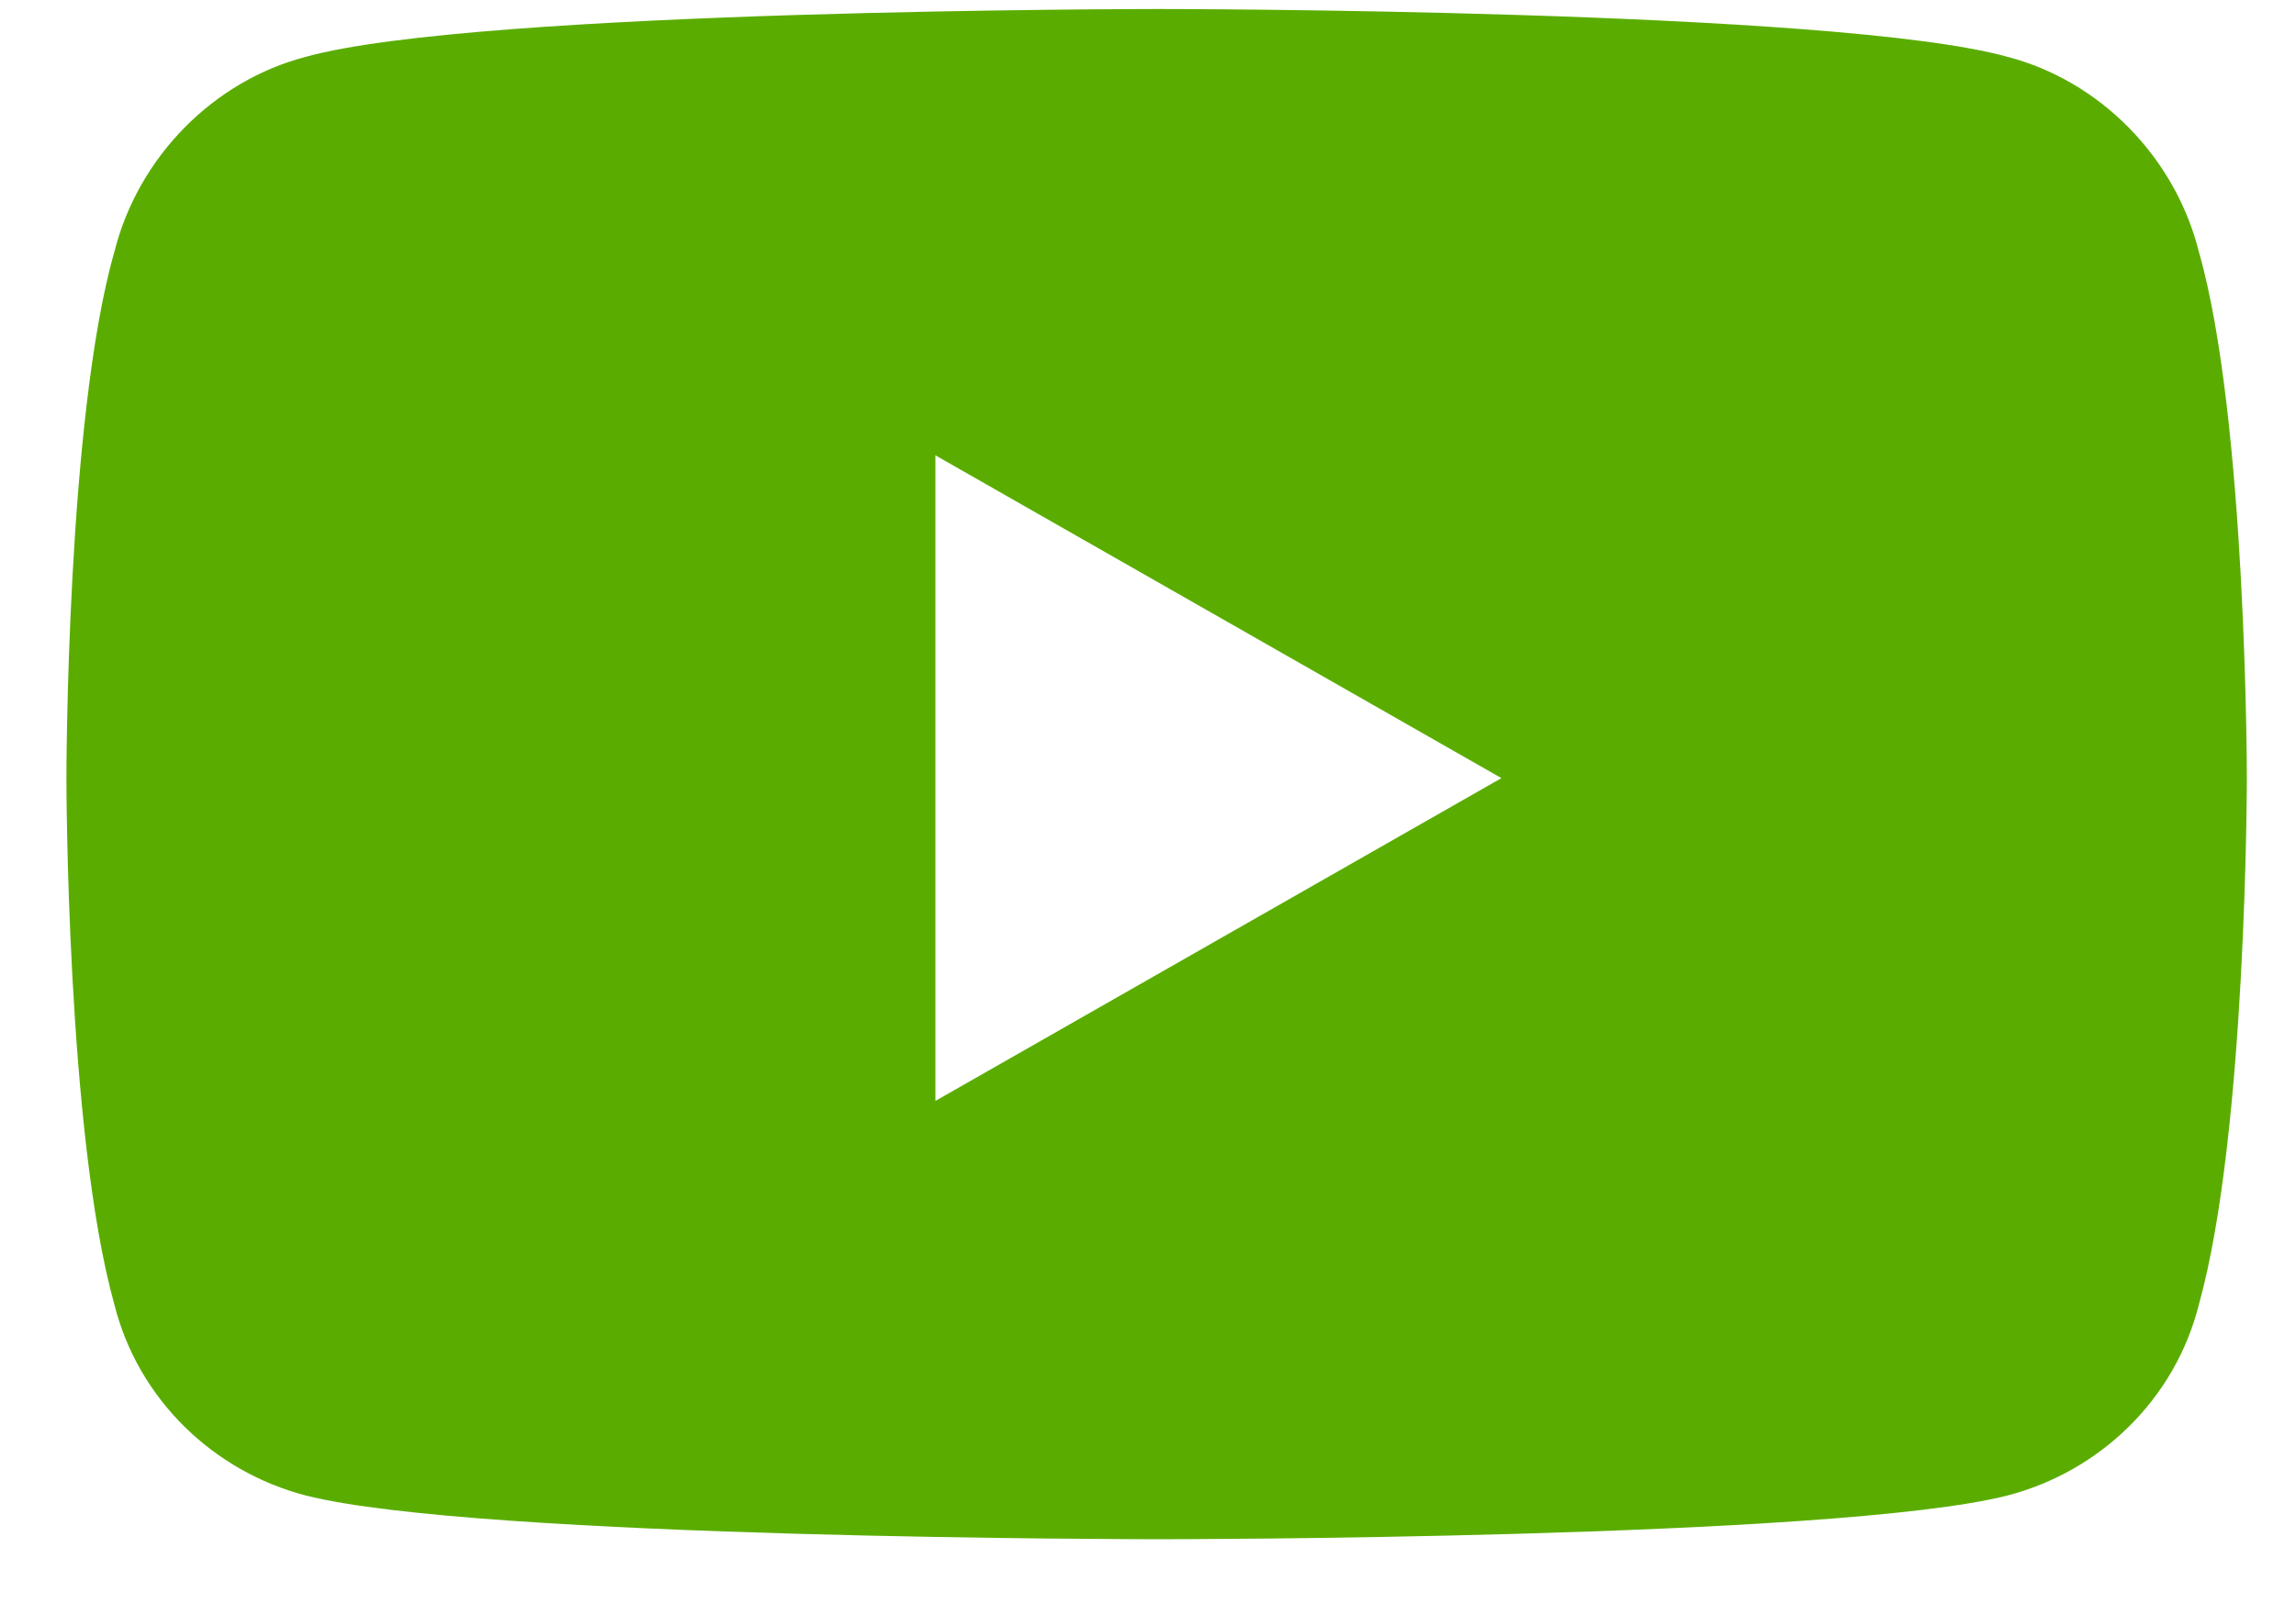 <svg width="27" height="19" viewBox="0 0 27 19" fill="none" xmlns="http://www.w3.org/2000/svg">
<path d="M25.859 2.966C26.422 4.935 26.422 9.153 26.422 9.153C26.422 9.153 26.422 13.325 25.859 15.341C25.578 16.466 24.688 17.31 23.609 17.591C21.594 18.106 13.625 18.106 13.625 18.106C13.625 18.106 5.609 18.106 3.594 17.591C2.516 17.31 1.625 16.466 1.344 15.341C0.781 13.325 0.781 9.153 0.781 9.153C0.781 9.153 0.781 4.935 1.344 2.966C1.625 1.841 2.516 0.95 3.594 0.669C5.609 0.106 13.625 0.106 13.625 0.106C13.625 0.106 21.594 0.106 23.609 0.669C24.688 0.95 25.578 1.841 25.859 2.966ZM11 12.95L17.656 9.153L11 5.356V12.95Z" fill="#5AAD00"/>
</svg>
